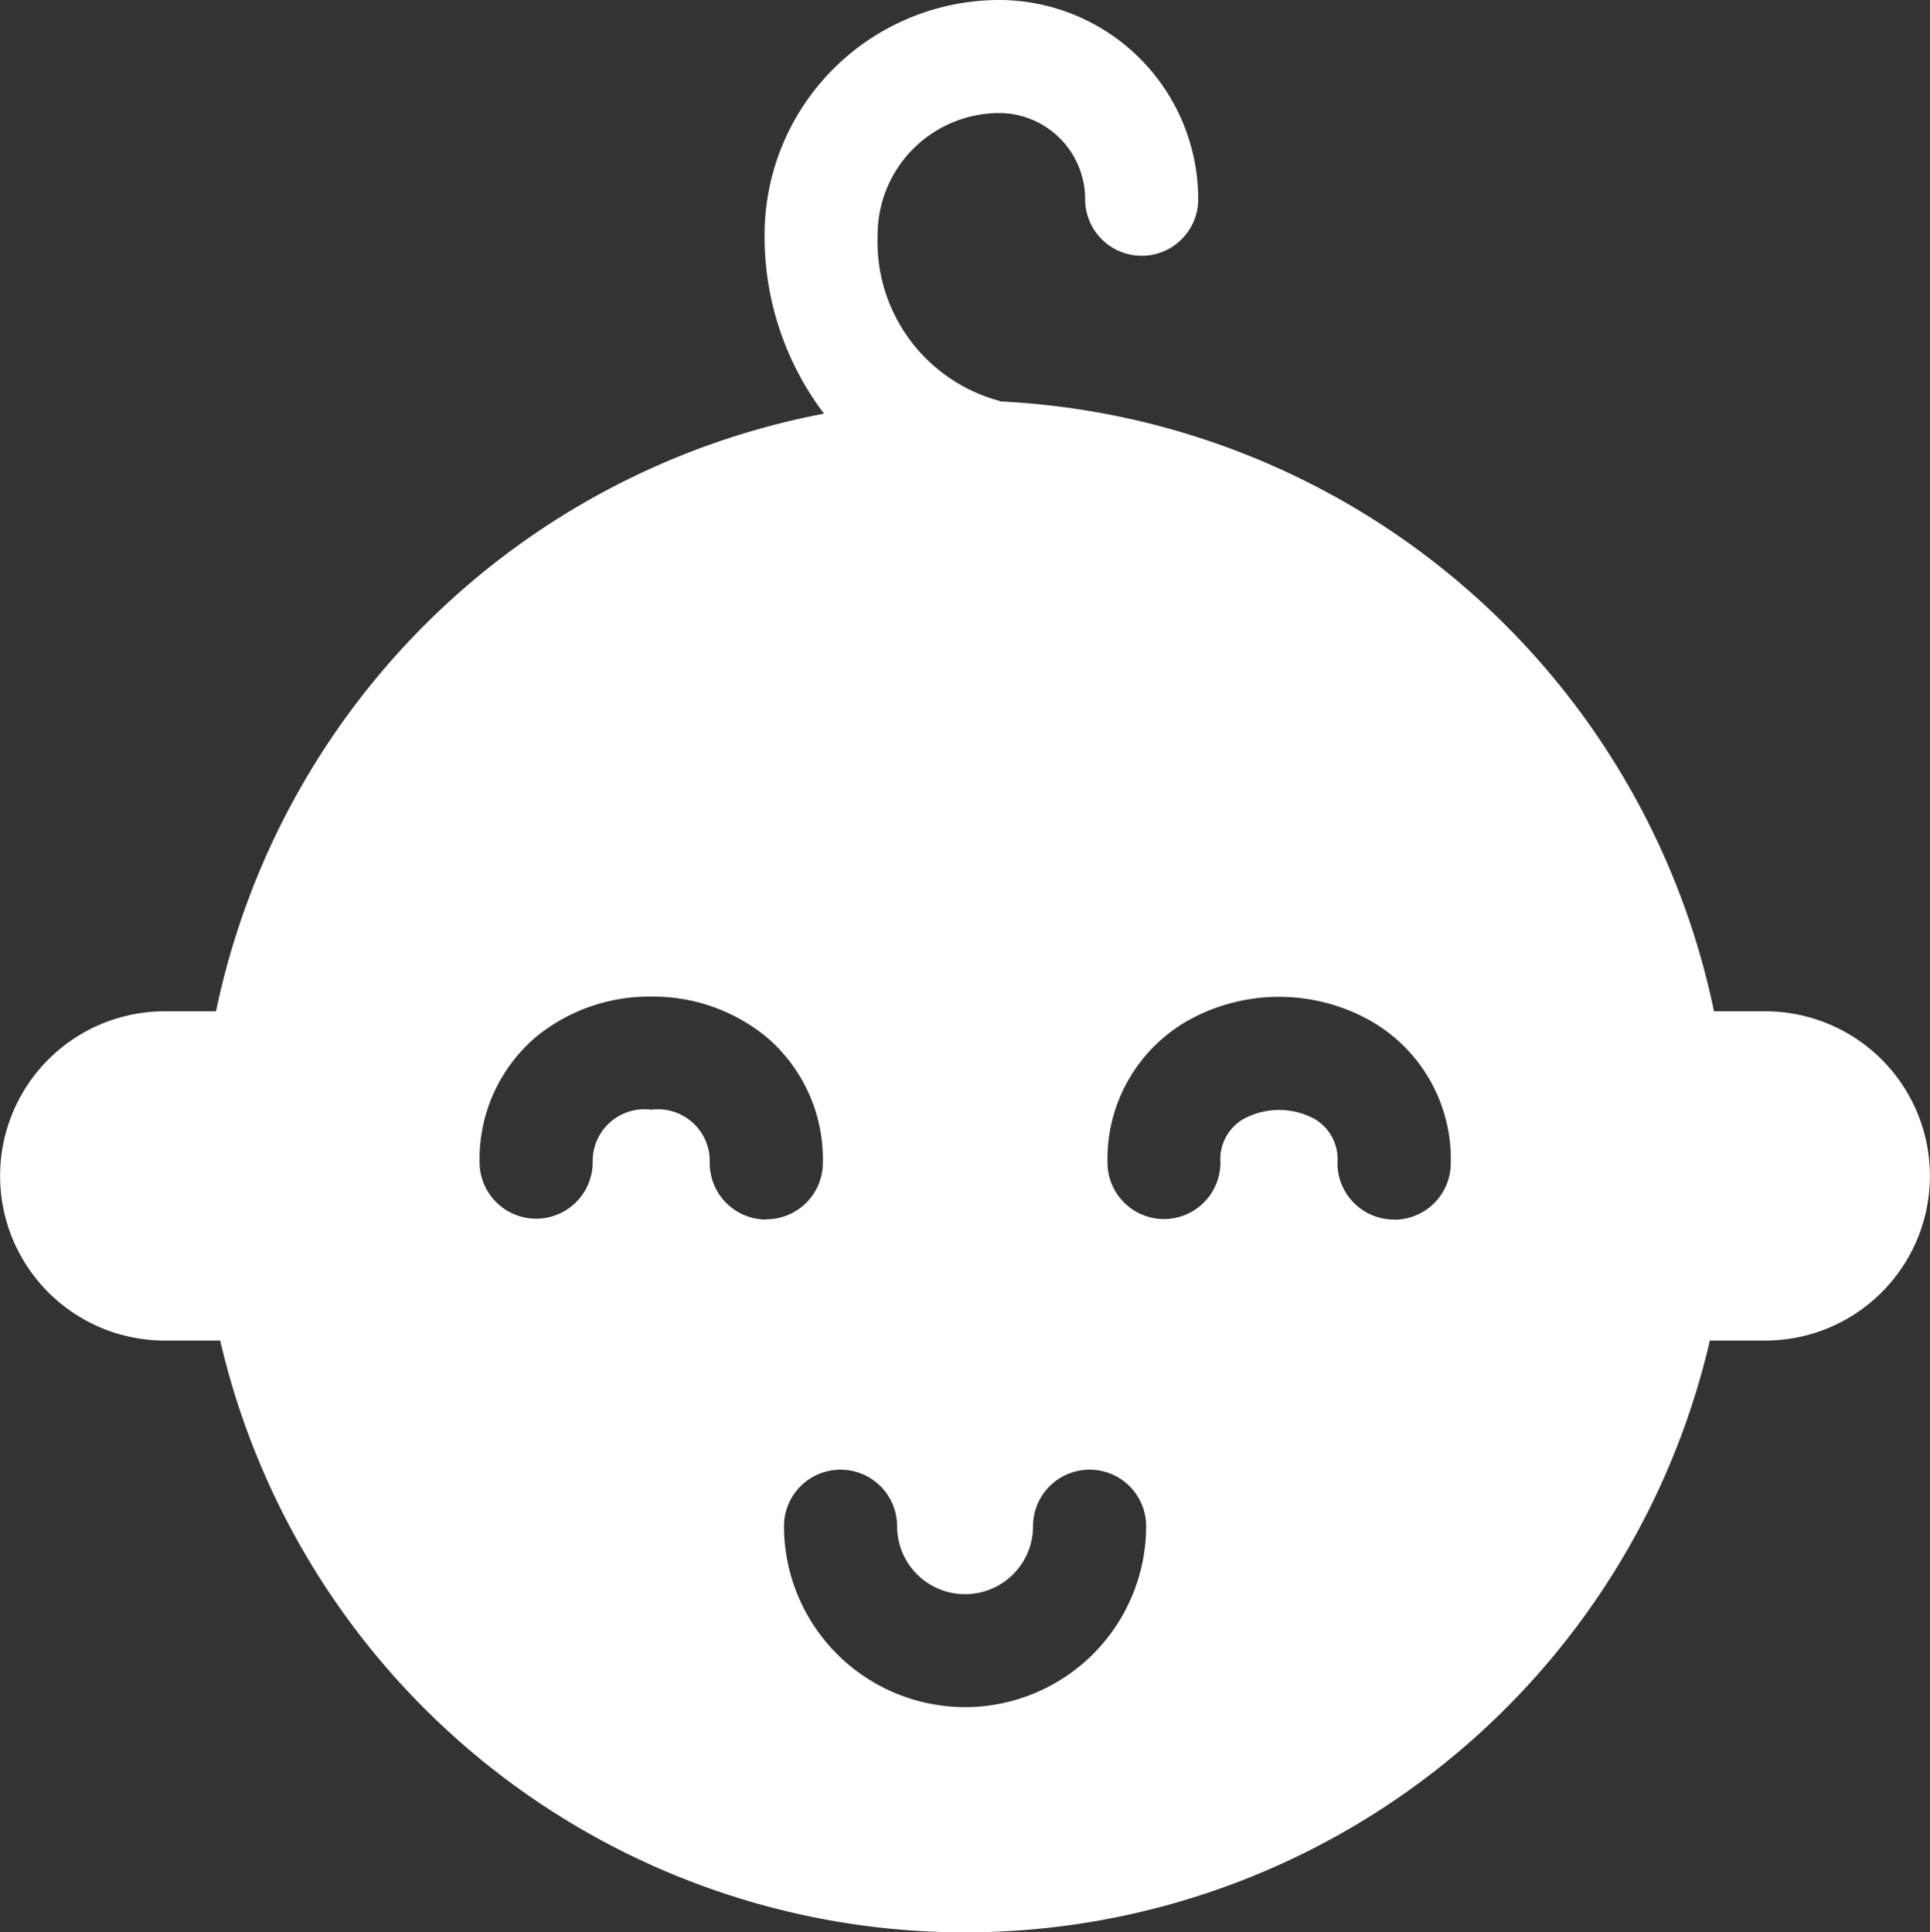 <svg xmlns="http://www.w3.org/2000/svg" width="39.945" height="40" viewBox="0 0 39.945 40">
  <rect x="0" y="0" width="39.945" height="40" fill="#333333" stroke="none"/>
  <path id="baby" d="M36.887,20.934h-1.06A15.867,15.867,0,0,0,21.07,8.311a1.189,1.189,0,0,0-.121-.038,3.412,3.412,0,0,1-2.433-3.41,2.522,2.522,0,0,1,2.516-2.523,1.784,1.784,0,0,1,1.779,1.784,1.17,1.17,0,1,0,2.341,0A4.127,4.127,0,0,0,21.033,0a4.865,4.865,0,0,0-4.857,4.863,6.078,6.078,0,0,0,1.23,3.7A15.886,15.886,0,0,0,4.823,20.934H3.762a3.408,3.408,0,1,0,0,6.816H4.909a15.825,15.825,0,0,0,30.832,0h1.146a3.408,3.408,0,1,0,0-6.816ZM16.208,25.245a1.17,1.17,0,0,1-1.167-1.174,1.072,1.072,0,0,0-1.208-1.1h-.006a1.071,1.071,0,0,0-1.208,1.089,1.17,1.17,0,1,1-2.341-.007,3.321,3.321,0,0,1,1.167-2.588,3.7,3.7,0,0,1,2.383-.835h.012a3.7,3.7,0,0,1,2.39.849,3.321,3.321,0,0,1,1.152,2.594,1.17,1.17,0,0,1-1.17,1.167Zm4.117,10.093a3.75,3.75,0,0,1-3.747-3.745,1.17,1.17,0,0,1,2.341,0,1.407,1.407,0,0,0,2.814,0,1.17,1.17,0,0,1,2.341,0A3.751,3.751,0,0,1,20.325,35.338ZM29.2,25.245h0a1.17,1.17,0,0,1-1.167-1.174.961.961,0,0,0-.479-.911,1.545,1.545,0,0,0-1.459,0,.961.961,0,0,0-.484.908,1.17,1.17,0,0,1-1.17,1.167h0a1.17,1.17,0,0,1-1.167-1.174,3.294,3.294,0,0,1,1.66-2.932,3.861,3.861,0,0,1,3.8.011,3.293,3.293,0,0,1,1.644,2.941,1.17,1.17,0,0,1-1.17,1.167Z" transform="translate(-0.352)" fill="#fff"/>
</svg>
